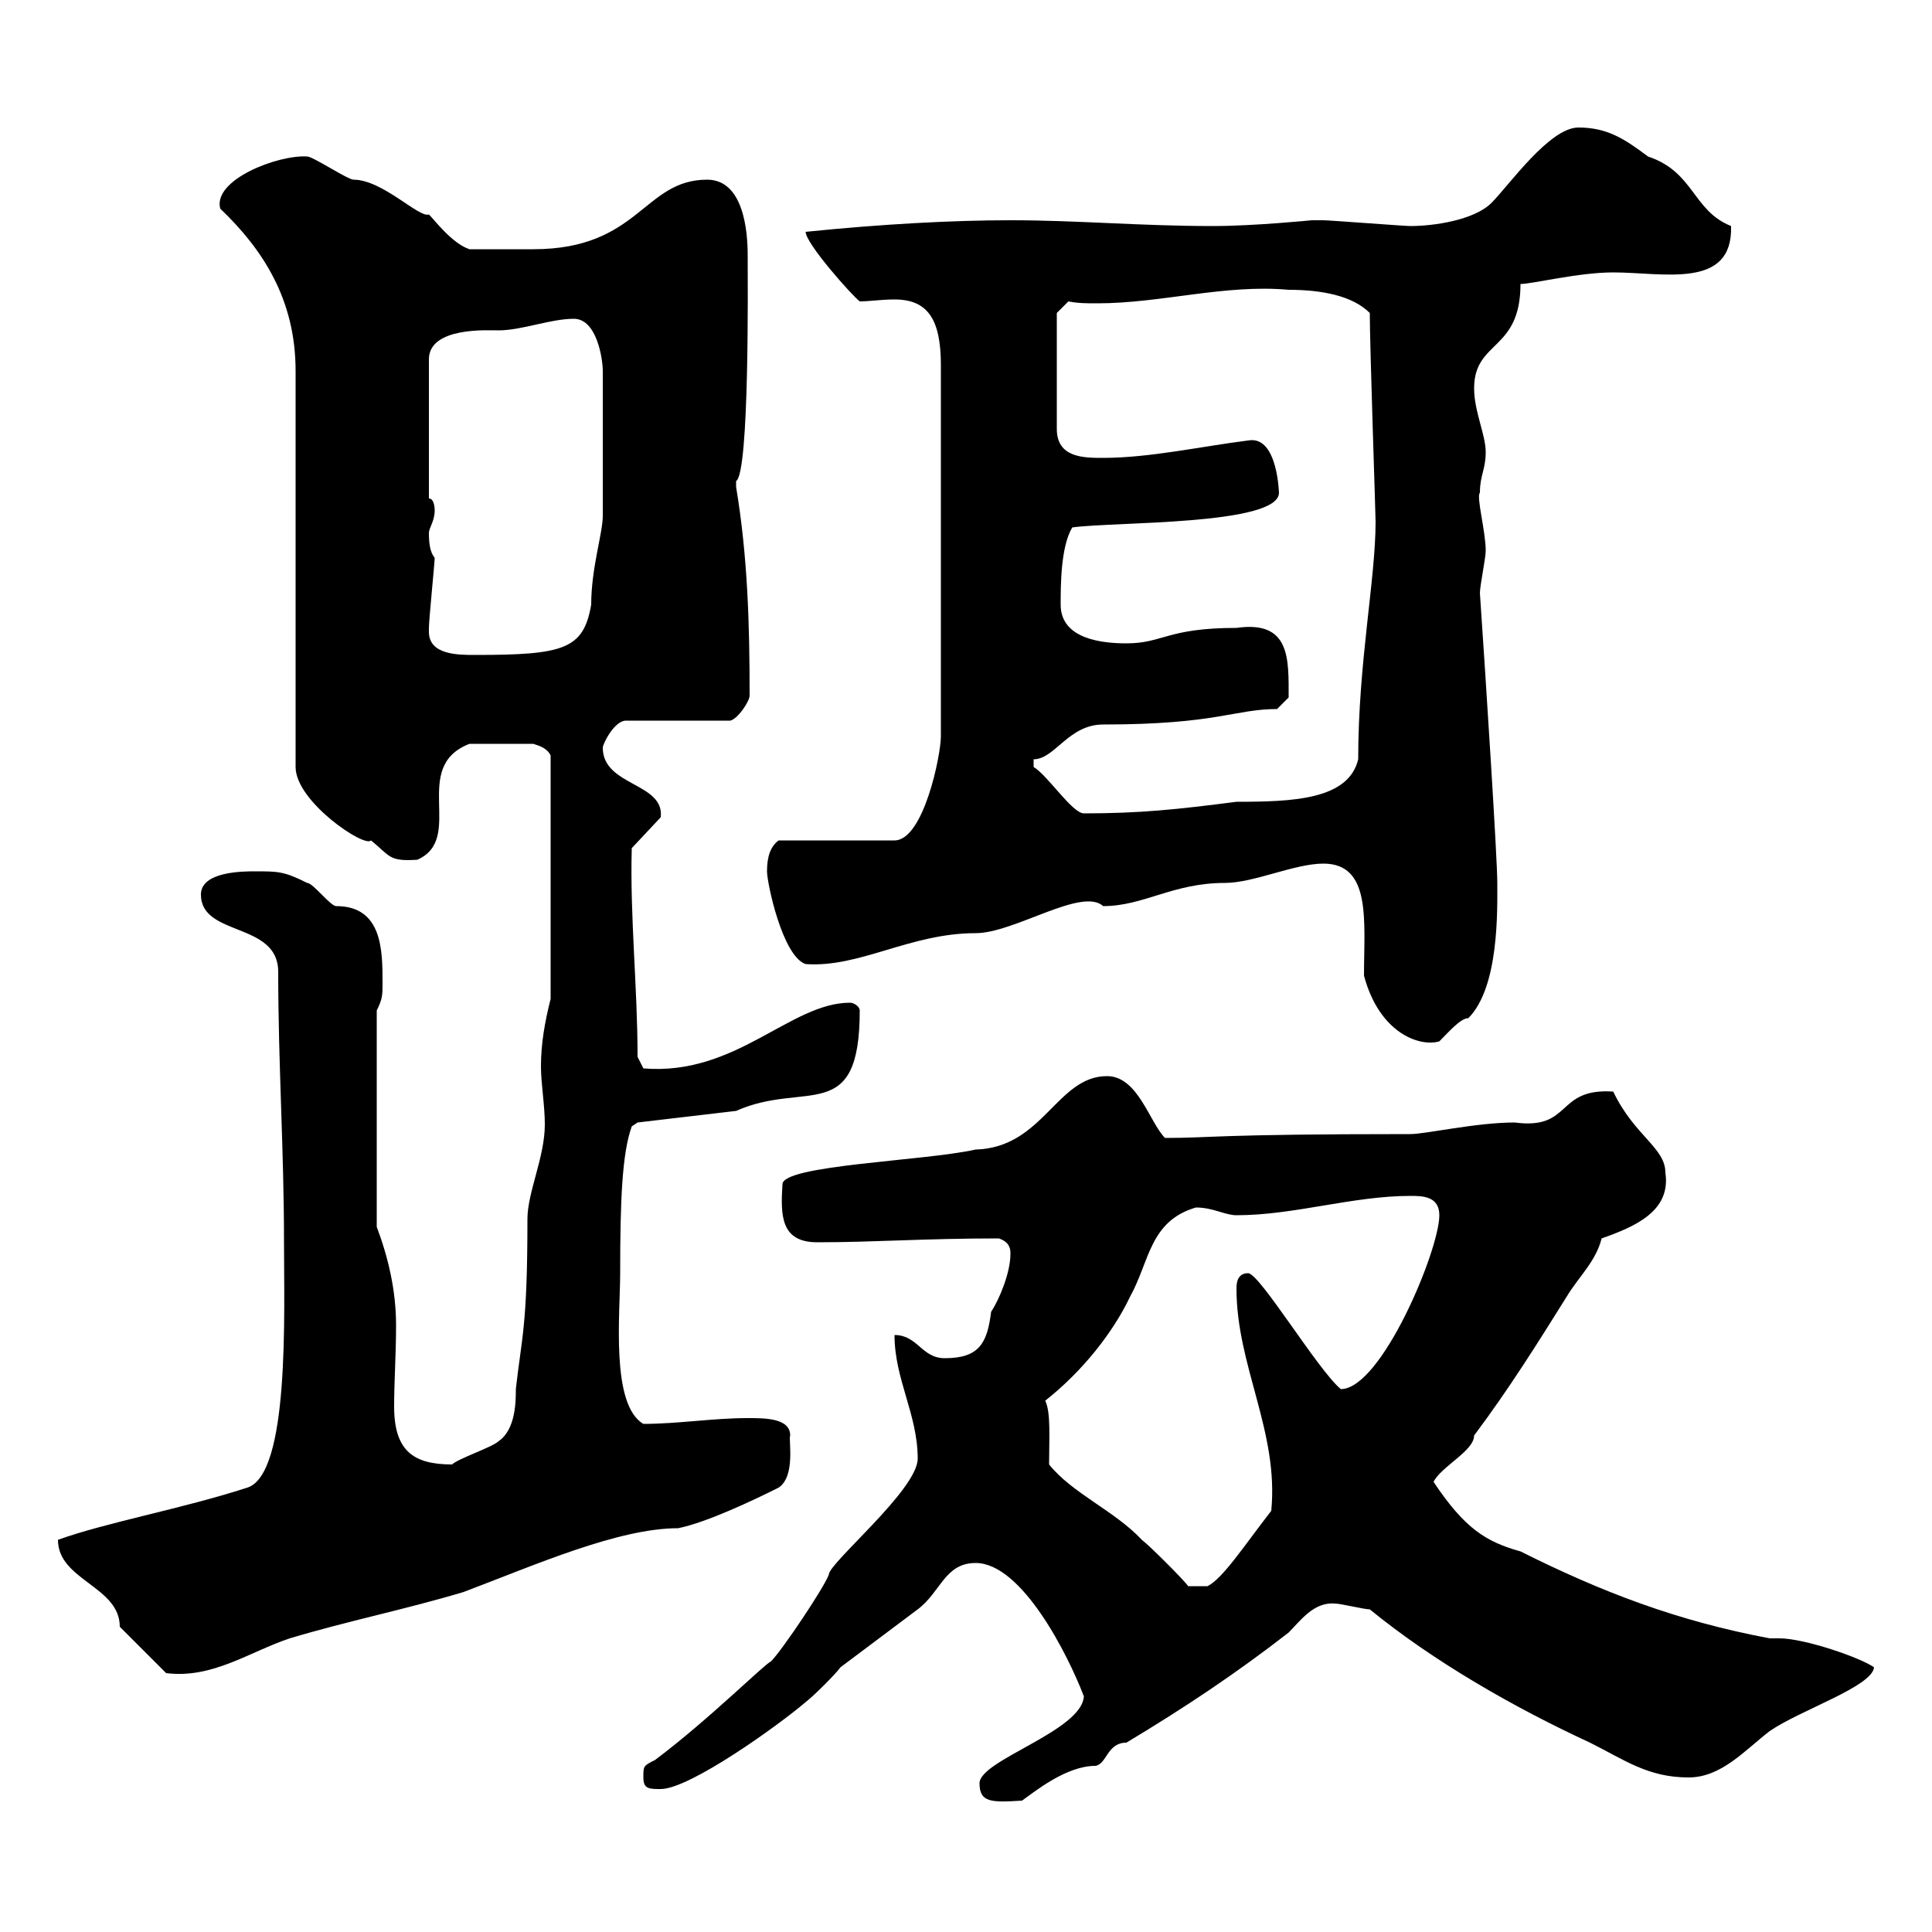 <svg xmlns="http://www.w3.org/2000/svg" xmlns:xlink="http://www.w3.org/1999/xlink" width="300" height="300"><path d="M152.10 276.90C152.10 279.90 153.90 279.90 158.70 279.60C160.80 278.10 165.60 274.20 170.10 274.20C171.90 273.90 171.90 270.60 174.90 270.60C183.90 265.20 192 259.80 200.10 253.50C201.90 251.70 204 248.70 207.30 249C208.20 249 211.80 249.90 212.70 249.90C222.60 258 235.20 265.20 246.90 270.60C252.30 273.30 255.90 276 262.20 276C267.30 276 270.90 271.80 274.80 268.80C279.60 265.50 290.70 261.90 291 258.90C288.90 257.40 280.20 254.40 276.30 254.40C275.70 254.40 275.40 254.40 274.80 254.40C260.40 251.70 248.70 247.20 236.10 240.90C230.70 239.40 227.40 237.30 222.60 230.10C223.80 227.70 228.90 225.30 228.90 222.90C234.30 215.70 238.80 208.50 243.30 201.30C245.10 198.30 247.80 195.90 248.70 192.30C253.80 190.50 259.50 188.10 258.60 182.10C258.60 178.20 253.80 176.40 250.50 169.50C241.50 168.90 244.20 175.50 235.20 174.30C229.20 174.30 221.40 176.10 219 176.10C188.40 176.10 188.40 176.70 180.90 176.70C178.50 174.30 176.70 167.10 171.90 167.10C164.10 167.10 162 178.20 151.50 178.50C143.40 180.30 121.50 180.90 121.50 183.90C121.20 188.70 121.20 192.90 126.90 192.90C135.90 192.90 143.40 192.30 155.10 192.30C156.90 192.90 156.90 194.10 156.90 194.70C156.90 197.70 155.10 201.90 153.90 203.70C153.30 208.50 152.10 210.90 146.70 210.90C143.10 210.90 142.50 207.30 138.90 207.30C138.90 214.20 142.50 219.60 142.50 226.50C142.50 231.30 128.70 242.70 128.70 244.50C128.10 246.30 121.50 256.20 119.70 258C118.80 258.30 110.10 267 101.70 273.30C99.90 274.20 99.90 274.20 99.90 276C99.90 277.80 100.80 277.80 102.60 277.80C107.10 277.80 120.90 267.90 125.10 264.30C126.30 263.40 129.90 259.80 130.50 258.90C131.70 258 141.30 250.80 142.50 249.90C146.10 247.20 146.70 242.70 151.50 242.70C158.70 242.70 165.90 257.10 168.30 263.40C168 268.80 152.10 273.30 152.10 276.90ZM18.60 252.60L25.80 259.80C33 260.70 38.70 256.50 45 254.40C54 251.70 63 249.90 72 247.20C83.10 243 96 237.30 105.30 237.30C109.80 236.40 117.30 232.80 120.90 231C123.60 229.20 122.40 223.50 122.70 222.90C122.70 220.20 118.80 220.20 116.10 220.20C110.70 220.20 105.30 221.10 99.90 221.10C94.80 218.10 96.30 204 96.30 197.70C96.30 186.30 96.60 179.10 98.10 174.90L99 174.30L114.30 172.50C125.10 167.70 133.50 174.90 133.50 156.90C133.50 156.30 132.60 155.70 132 155.70C122.70 155.70 114.30 167.10 99.90 165.90L99 164.10C99 153.30 97.80 142.20 98.10 131.70L102.60 126.90C103.20 121.50 93.60 122.10 93.60 116.10C93.60 115.50 95.40 111.90 97.20 111.90L113.40 111.90C114.60 111.60 116.40 108.90 116.40 108C116.40 96.90 116.10 86.40 114.30 75.60C114.30 75.60 114.30 75.60 114.30 74.70C116.40 73.50 116.10 43.20 116.10 39.60C116.10 36 115.50 27.90 109.80 27.90C99.90 27.90 99.30 38.70 82.80 38.70C80.10 38.70 75.90 38.70 72.90 38.70C70.20 37.80 67.50 34.20 66.60 33.30C65.10 33.90 59.40 27.90 54.90 27.90C54 27.90 48.60 24.30 47.70 24.30C43.20 24 33 27.90 34.20 32.40C40.80 38.70 45.90 46.50 45.90 57.60L45.90 119.10C45.90 124.50 56.70 131.70 57.60 130.50C60.60 132.90 60.30 133.80 64.80 133.50C72.30 130.20 63.60 119.10 72.90 115.50L82.80 115.50C83.70 115.80 84.90 116.10 85.50 117.30L85.50 155.10C84.60 158.70 84 162 84 165.60C84 168.30 84.60 171.60 84.60 174.60C84.60 179.70 81.90 185.10 81.90 189.30C81.90 206.10 81 207.60 80.10 215.70C80.10 217.50 80.10 222 77.40 223.80C76.50 224.70 71.10 226.50 70.20 227.40C64.20 227.40 61.20 225.30 61.20 218.40C61.20 214.50 61.50 210.30 61.50 205.80C61.50 200.40 60.30 195.30 58.50 190.50L58.50 156.90C59.40 155.10 59.40 154.50 59.40 152.70C59.40 147.60 59.40 140.70 52.20 140.70C51.30 140.70 48.60 137.10 47.70 137.10C44.10 135.30 43.20 135.30 39.60 135.30C37.80 135.30 31.20 135.30 31.20 138.90C31.20 145.50 43.20 143.10 43.20 150.90C43.20 165.30 44.10 178.50 44.10 192.90C44.10 204 45 228.90 38.40 231C28.20 234.30 16.50 236.40 9 239.10C9 245.40 18.60 246.30 18.60 252.60ZM162.90 227.40C162.90 223.50 163.20 219.30 162.30 217.50C168 213 172.80 207 175.50 201.30C178.50 195.90 178.50 189.60 185.70 187.50C188.40 187.50 190.20 188.70 192 188.70C201 188.70 210 185.70 219 185.70C220.80 185.70 223.50 185.70 223.50 188.70C223.50 194.10 214.50 215.70 208.20 215.70C204.60 212.70 195.60 197.70 193.80 197.70C192 197.70 192 199.50 192 200.10C192 212.10 198.60 222.30 197.40 234.60C193.20 240 189.90 245.10 187.50 246.30L184.50 246.30C183.90 245.40 178.50 240 177.30 239.10C173.10 234.60 166.50 231.90 162.90 227.40ZM205.50 134.10C213 134.10 211.80 143.10 211.80 151.50C214.20 160.50 220.50 162.60 223.50 161.70C225 160.20 226.80 158.10 228 158.10C232.80 153.30 232.50 141.30 232.50 137.10C232.50 133.20 230.70 105.30 229.80 92.10C229.80 90.90 230.70 86.70 230.70 85.50C230.70 82.50 229.20 77.10 229.80 76.50C229.80 73.80 230.70 72.90 230.70 70.20C230.70 67.50 228.90 63.90 228.90 60.30C228.90 52.80 236.10 54.60 236.10 44.10C237.90 44.10 245.10 42.30 250.50 42.30C258.30 42.30 269.10 45 268.80 35.10C262.80 32.70 263.10 26.70 255.90 24.30C252.30 21.60 249.60 19.80 245.10 19.80C240.60 19.80 234.30 28.80 231.60 31.50C228.90 34.20 222.60 35.10 219 35.10C218.10 35.10 206.40 34.20 205.50 34.20C205.50 34.20 204.60 34.20 203.70 34.20C203.70 34.20 194.70 35.10 188.40 35.10C177 35.10 167.40 34.20 156.90 34.20C147.90 34.20 136.80 34.80 125.10 36C125.10 37.80 132.30 45.90 133.50 46.80C135 46.80 136.80 46.50 138.90 46.50C144 46.50 146.10 49.50 146.10 56.70L146.10 114.30C146.10 117.30 143.40 130.50 138.90 130.50L120.90 130.50C119.70 131.40 119.10 132.90 119.10 135.30C119.10 137.10 121.50 148.50 125.10 149.70C133.50 150.30 141.30 144.90 151.50 144.90C157.50 144.90 168 137.70 171.30 140.70C177.60 140.70 182.10 137.10 190.20 137.10C194.70 137.10 201 134.10 205.50 134.10ZM160.50 117.90C163.80 117.90 165.90 112.50 171.30 112.50C189 112.50 191.70 110.10 198.30 110.10L200.10 108.30C200.10 102.30 200.40 96.30 192 97.50C181.20 97.50 180.60 99.90 174.90 99.90C171.30 99.90 164.70 99.30 164.70 93.90C164.70 90.90 164.70 84.90 166.50 81.90C172.80 81 198.60 81.60 198.60 76.50C198.60 77.40 198.60 67.50 193.80 68.40C186.60 69.30 178.50 71.10 171.30 71.10C168.30 71.10 164.10 71.10 164.10 66.60L164.10 48.60L165.90 46.80C167.40 47.10 168.60 47.10 170.40 47.10C180.30 47.10 190.20 44.10 200.10 45C205.20 45 210 45.90 212.70 48.60C212.70 53.70 213.60 79.80 213.60 81C213.60 90 210.90 102.90 210.90 117.90C209.40 124.20 200.70 124.50 192 124.50C182.70 125.70 177 126.30 168.30 126.30C166.50 126.30 162.60 120.30 160.50 119.10ZM66.60 98.10C66.60 97.50 66.60 97.50 66.60 97.50C66.60 96.30 67.50 87.30 67.50 86.70C67.50 86.40 66.60 86.10 66.60 82.80C66.60 81.90 67.50 81 67.50 79.20C67.50 79.20 67.50 77.40 66.60 77.40L66.60 55.80C66.60 50.70 75.90 51.30 77.40 51.30C81 51.30 85.50 49.50 89.10 49.50C92.70 49.50 93.60 55.80 93.60 57.60L93.60 80.10C93.60 82.80 91.80 88.20 91.80 93.90C90.60 100.80 87.60 101.70 73.80 101.70C71.10 101.70 66.60 101.70 66.60 98.10Z"/></svg>